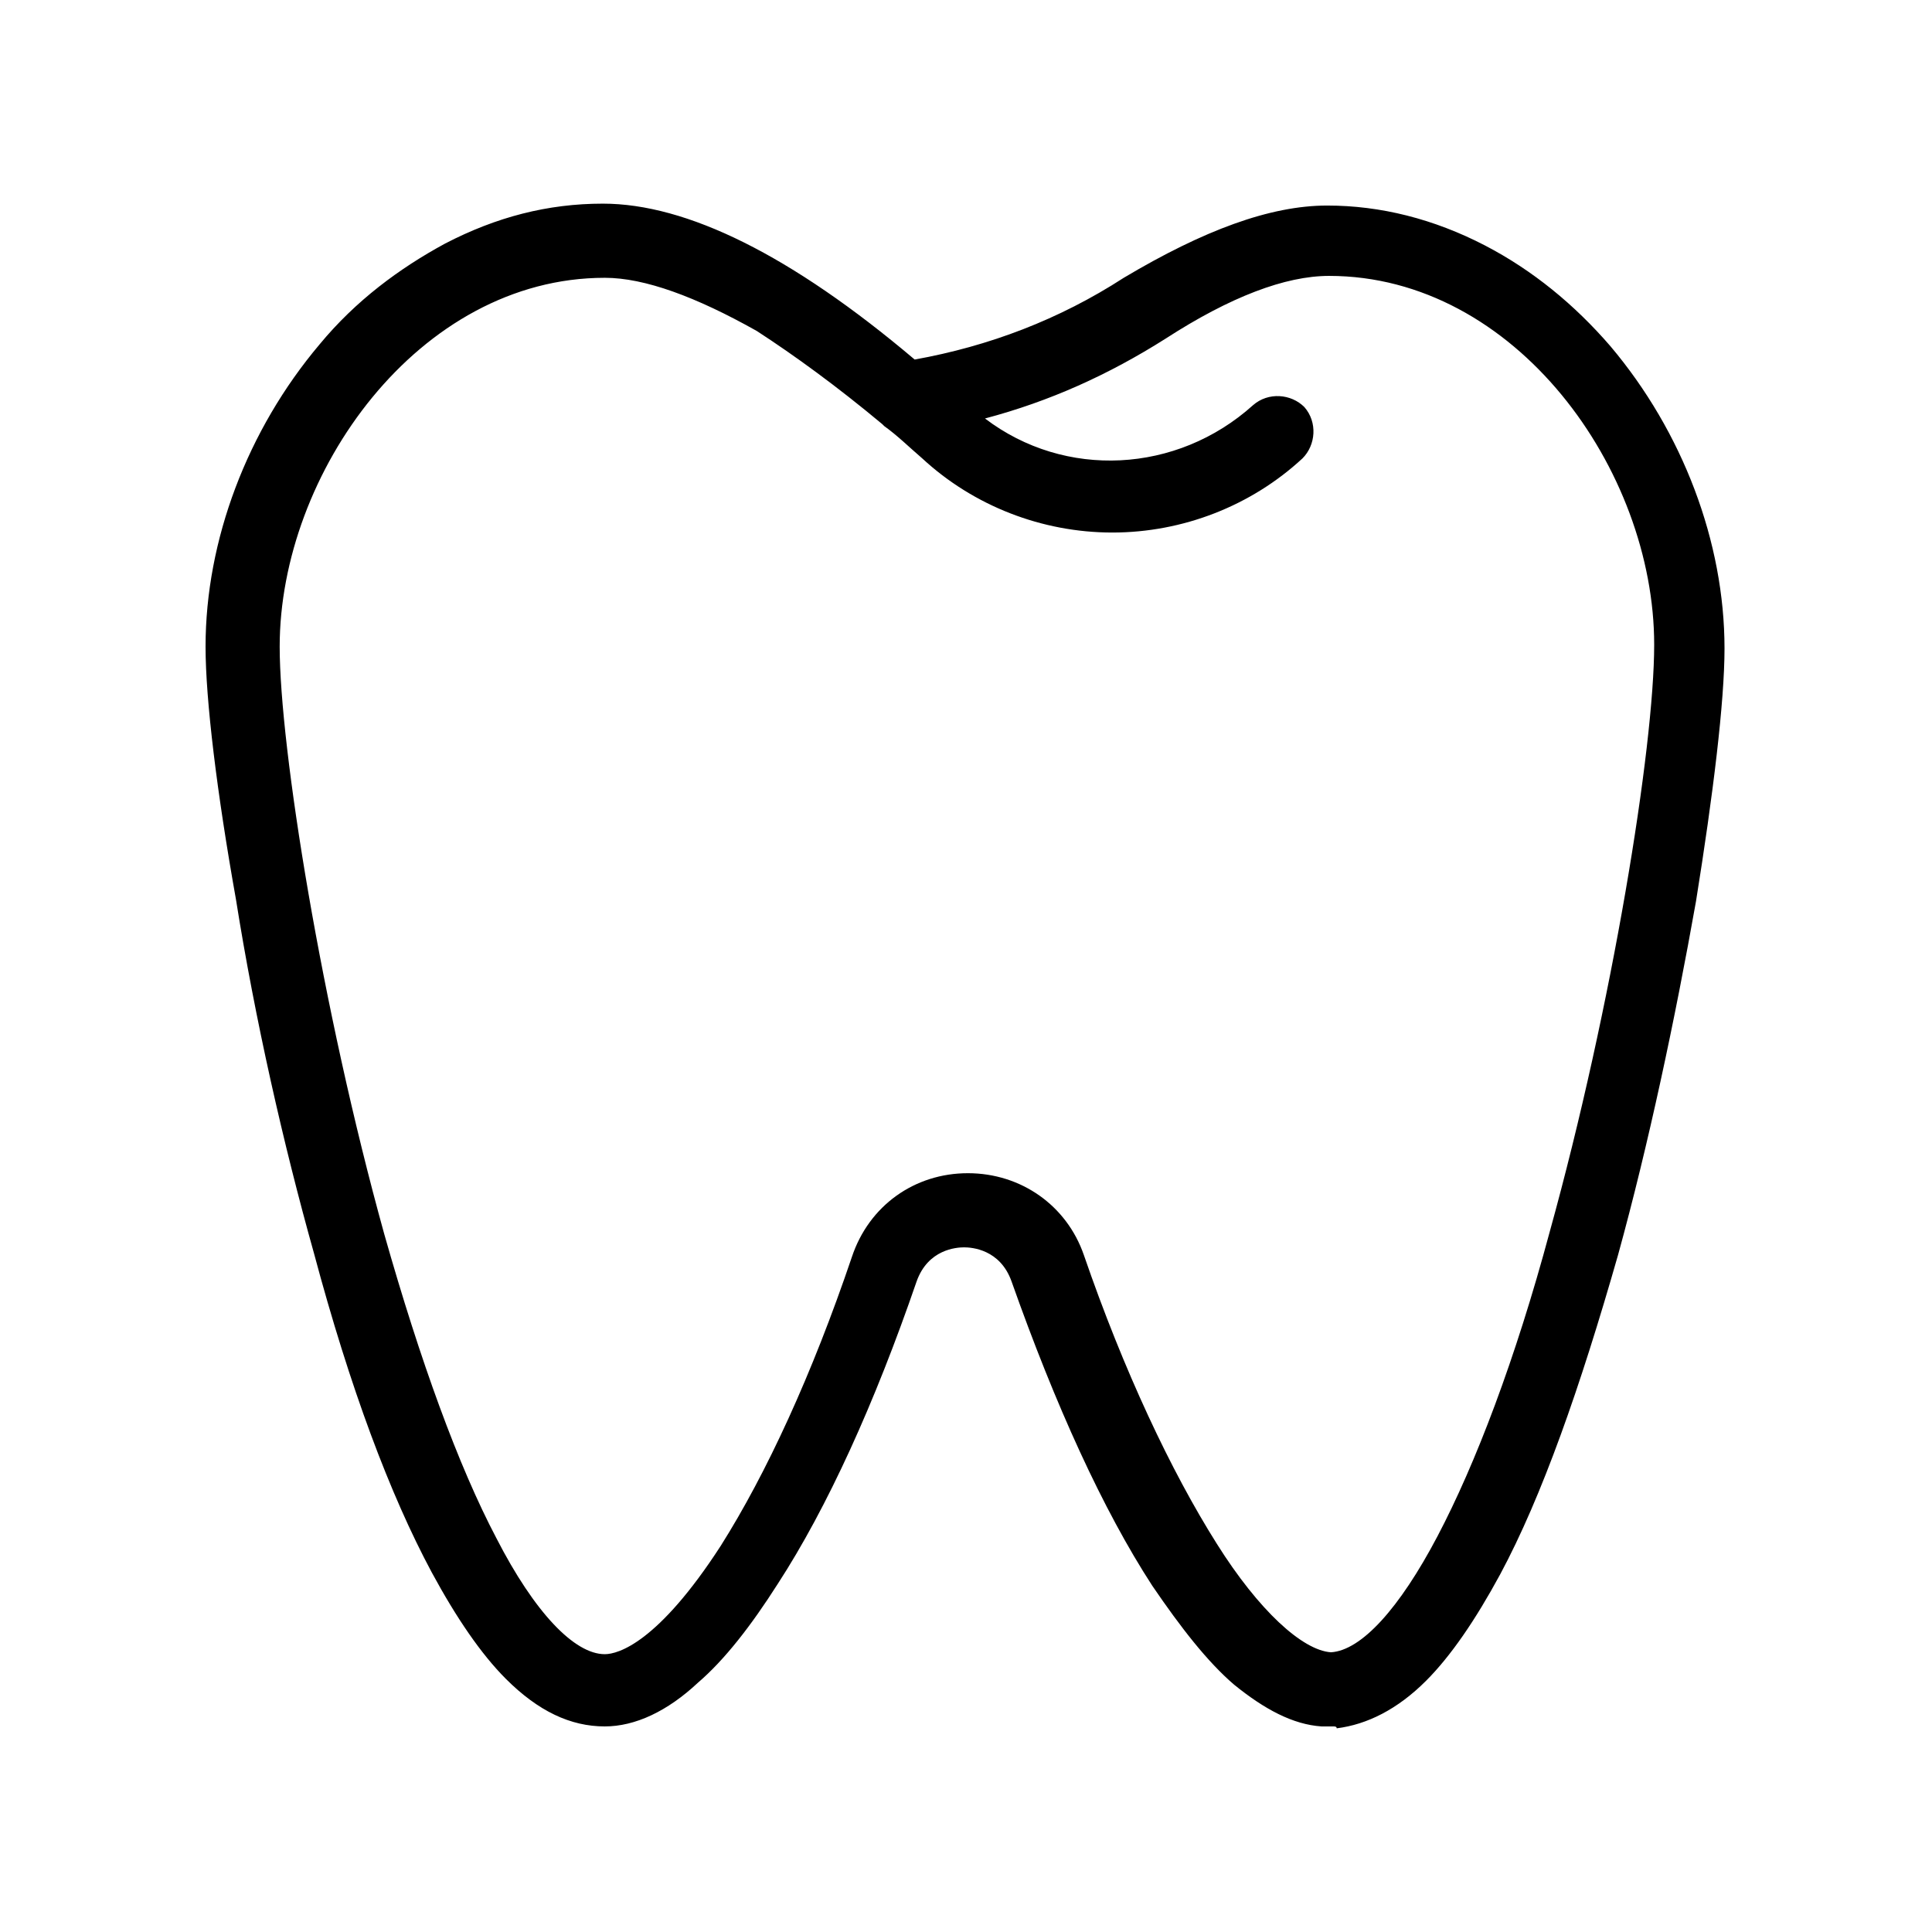 <?xml version="1.0" encoding="UTF-8"?>
<!-- Uploaded to: ICON Repo, www.iconrepo.com, Generator: ICON Repo Mixer Tools -->
<svg fill="#000000" width="800px" height="800px" version="1.1" viewBox="144 144 512 512" xmlns="http://www.w3.org/2000/svg">
 <path d="m497.23 601.52h-1.512-1.512c-7.559-0.504-15.113-4.535-23.176-11.082-7.055-6.047-14.105-15.113-21.664-26.199-13.098-20.152-25.695-47.863-37.281-80.609-3.023-8.566-10.578-9.07-12.594-9.07s-9.574 0.504-12.594 9.07c-11.082 32.242-23.68 59.953-36.777 80.105-7.055 11.082-14.105 20.152-21.16 26.199-8.062 7.555-16.629 11.586-24.691 11.586-9.07 0-17.633-4.031-26.199-12.594-6.551-6.551-13.098-16.121-19.648-28.215-11.082-20.656-21.664-48.871-31.234-84.641-8.062-28.719-15.617-61.969-20.656-93.707-5.039-28.215-8.059-52.902-8.059-67.008 0-28.215 11.082-57.434 30.23-80.105 9.574-11.586 21.16-20.152 33.25-26.703 13.602-7.055 27.207-10.578 41.816-10.578 22.168 0 49.879 13.602 82.625 41.312 19.648-3.527 38.289-10.578 55.418-21.664 21.16-12.598 38.793-19.145 53.906-19.145 14.105 0 28.215 3.527 41.816 10.578 12.594 6.551 23.68 15.617 33.25 26.703 19.145 22.672 30.23 51.891 30.23 80.105 0 14.105-3.023 38.793-7.559 67.008-5.543 31.234-12.594 64.488-20.656 93.707-10.078 35.266-20.152 63.984-31.234 84.641-6.551 12.09-13.098 21.664-19.648 28.215-7.559 7.559-15.617 11.586-23.68 12.594 0-0.504-0.504-0.504-1.008-0.504zm-192.96-383.9c-49.375 0-86.152 51.891-86.152 97.738 0 26.703 11.082 95.723 27.711 155.68 9.574 33.754 19.648 61.465 29.727 80.609 10.078 19.648 20.656 30.73 28.719 30.73 3.527 0 14.105-3.023 30.73-28.719 12.09-19.145 24.184-45.344 34.762-76.578 4.535-13.602 16.625-22.168 30.73-22.168s26.199 8.566 30.73 21.664c10.578 30.73 23.176 57.434 35.266 76.578 11.082 17.633 22.672 28.215 30.23 28.719 8.062-0.504 18.137-11.586 28.215-30.73s20.656-46.855 29.727-80.609c16.625-59.953 27.711-128.47 27.711-155.68 0-46.352-36.777-97.738-86.152-97.738-11.586 0-26.199 5.543-43.328 16.625-15.113 9.574-30.73 16.625-47.863 21.16 21.16 16.121 50.883 14.609 71.039-3.527 4.031-3.527 10.078-3.023 13.602 0.504 3.527 4.031 3.023 10.078-0.504 13.602-13.602 12.594-31.738 19.648-50.383 19.648-18.641 0-36.777-7.055-50.383-19.648-3.527-3.023-6.551-6.047-10.078-8.566l-0.504-0.504c-12.09-10.078-23.176-18.137-33.25-24.688-16.117-9.066-29.719-14.102-40.301-14.102z"/>
</svg>